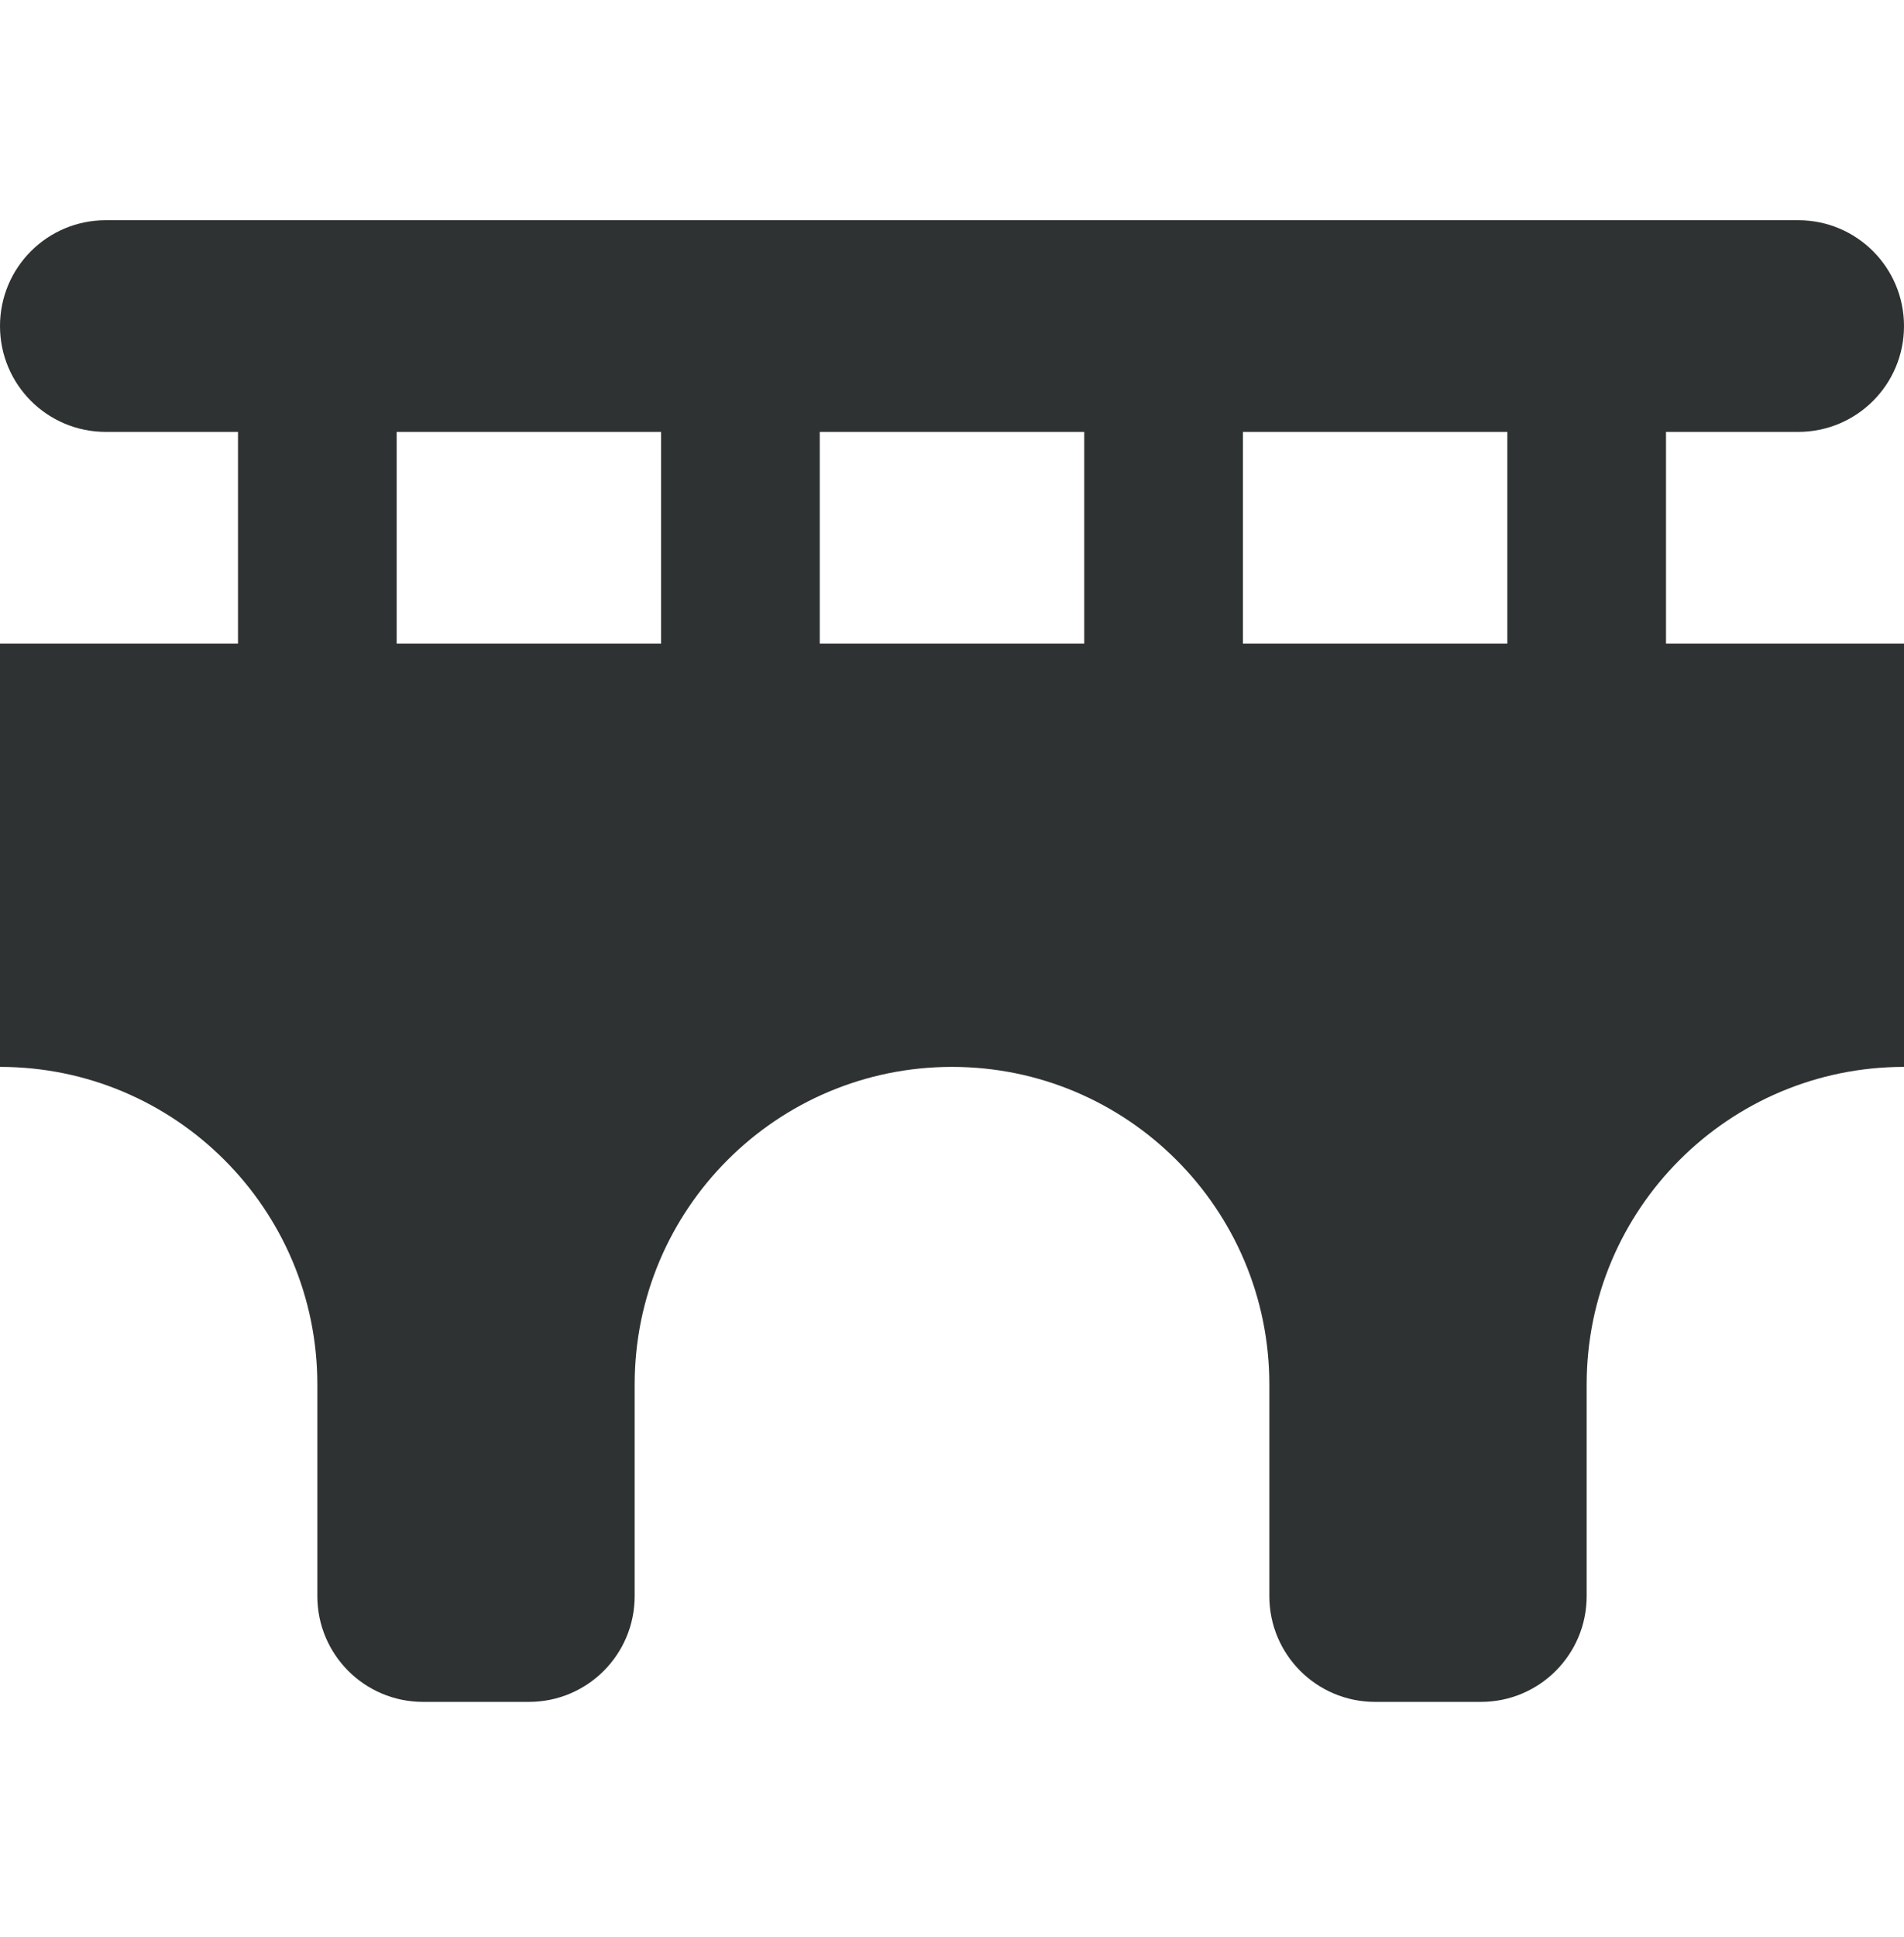 <svg width="60" height="61" viewBox="0 0 60 61" fill="none" xmlns="http://www.w3.org/2000/svg">
<g clip-path="url(#clip0_1358_5252)">
<g clip-path="url(#clip1_1358_5252)">
<path d="M3.333 6.936C1.49 6.936 0 8.426 0 10.27C0 12.113 1.49 13.603 3.333 13.603H7.5V20.27H0V33.603C5.521 33.603 10 38.082 10 43.603V50.27C10 52.113 11.49 53.603 13.333 53.603H16.667C18.51 53.603 20 52.113 20 50.27V43.603C20 38.082 24.479 33.603 30 33.603C35.521 33.603 40 38.082 40 43.603V50.27C40 52.113 41.49 53.603 43.333 53.603H46.667C48.51 53.603 50 52.113 50 50.27V43.603C50 38.082 54.479 33.603 60 33.603V20.27H52.5V13.603H56.667C58.51 13.603 60 12.113 60 10.27C60 8.426 58.51 6.936 56.667 6.936H3.333ZM47.5 13.603V20.27H39.167V13.603H47.5ZM34.167 13.603V20.27H25.833V13.603H34.167ZM20.833 13.603V20.27H12.5V13.603H20.833Z" fill="#2F3232"/>
</g>
</g>
<defs>
<clipPath id="clip0_1358_5252">
<rect width="60" height="60" fill="white" transform="translate(0 0.115)"/>
</clipPath>
<clipPath id="clip1_1358_5252">
<rect width="60" height="53.333" fill="white" transform="translate(0 3.603)"/>
</clipPath>
</defs>
</svg>

